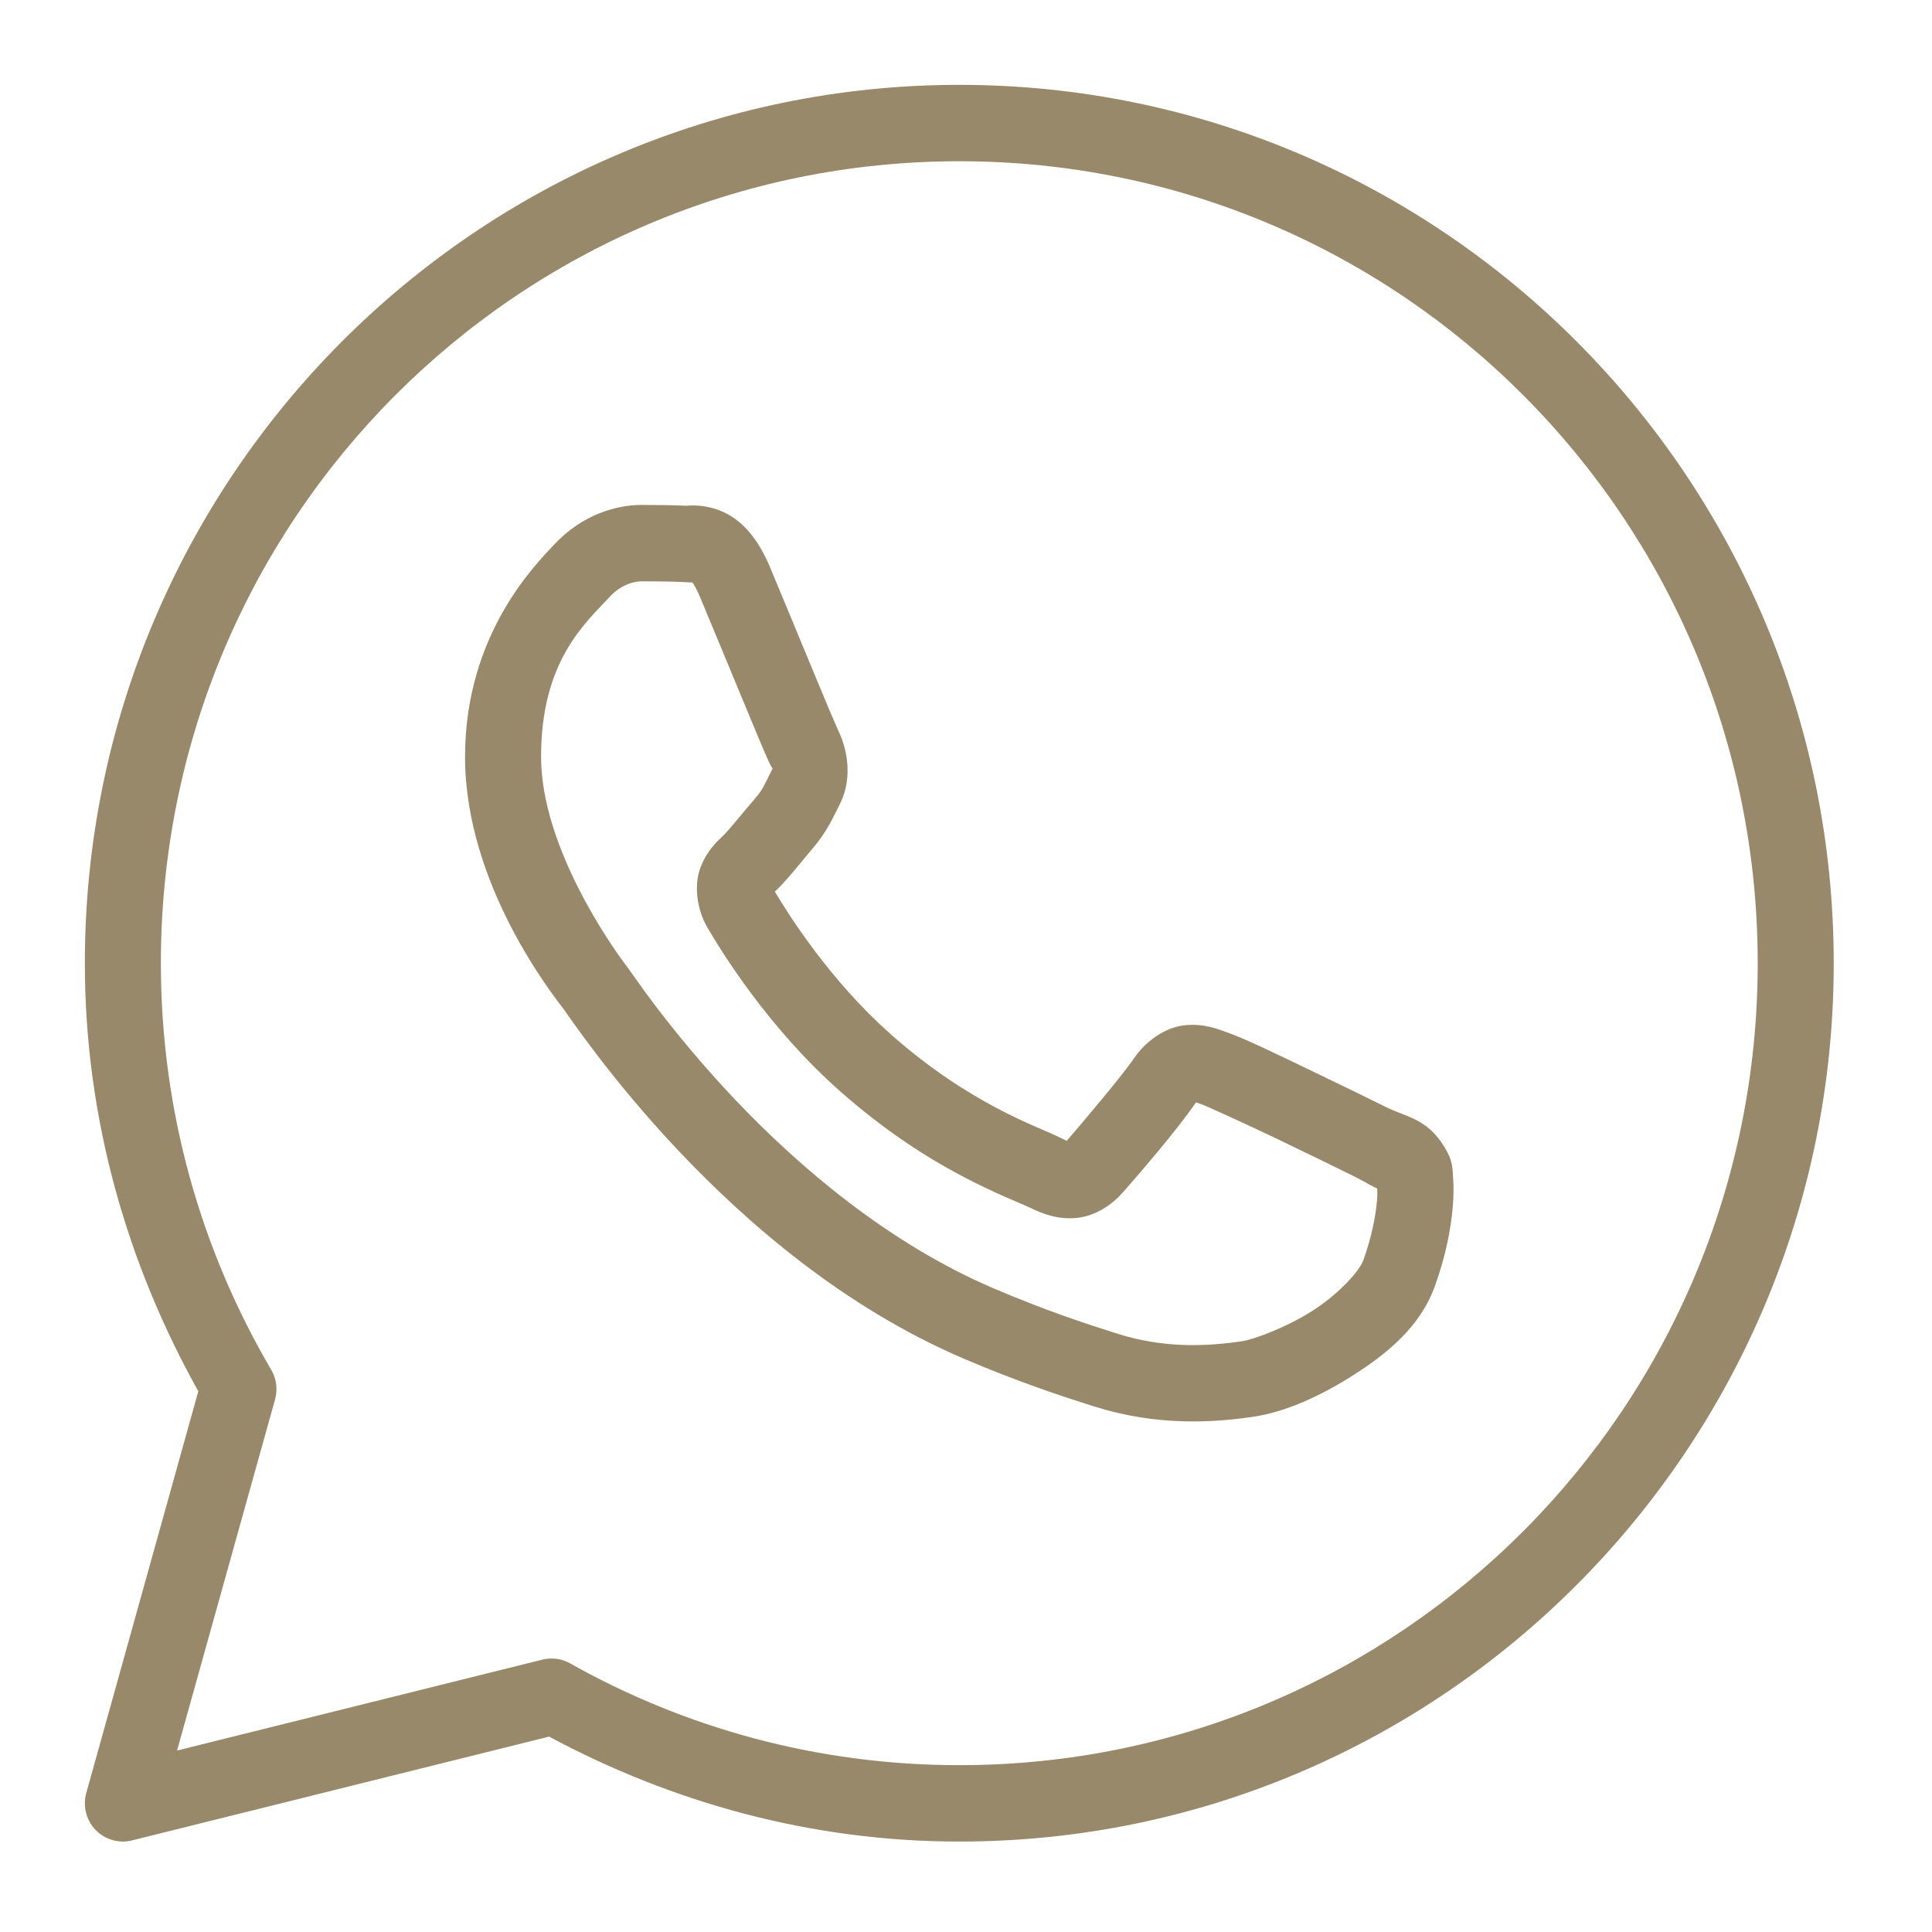 <?xml version="1.0" encoding="UTF-8"?> <svg xmlns="http://www.w3.org/2000/svg" width="37" height="37" viewBox="0 0 37 37" fill="none"> <path d="M18.372 1.625C9.131 1.625 1.625 9.165 1.625 18.447C1.625 21.43 2.44 24.214 3.798 26.644L1.652 34.339C1.618 34.462 1.616 34.593 1.648 34.716C1.679 34.84 1.742 34.954 1.831 35.046C1.919 35.137 2.03 35.204 2.153 35.239C2.275 35.275 2.404 35.277 2.528 35.246L10.516 33.258C12.863 34.517 15.527 35.268 18.372 35.268C27.612 35.268 35.118 27.728 35.118 18.447C35.118 9.165 27.612 1.625 18.372 1.625ZM18.372 3.088C26.825 3.088 33.662 9.956 33.662 18.447C33.662 26.937 26.825 33.805 18.372 33.805C15.662 33.805 13.123 33.095 10.917 31.855C10.755 31.765 10.566 31.739 10.386 31.784L3.391 33.525L5.267 26.803C5.294 26.708 5.301 26.608 5.289 26.511C5.276 26.413 5.244 26.318 5.194 26.233C3.854 23.949 3.081 21.292 3.081 18.447C3.081 9.956 9.918 3.088 18.372 3.088ZM12.286 9.67C11.82 9.67 11.153 9.845 10.605 10.437C10.277 10.793 8.906 12.134 8.906 14.493C8.906 16.951 10.604 19.073 10.809 19.345H10.81V19.346C10.791 19.321 11.071 19.728 11.444 20.216C11.818 20.705 12.341 21.346 12.997 22.041C14.311 23.429 16.157 25.034 18.448 26.016C19.504 26.467 20.336 26.74 20.967 26.939C22.136 27.307 23.2 27.251 24 27.133C24.599 27.044 25.257 26.756 25.909 26.341C26.56 25.927 27.198 25.413 27.48 24.63C27.682 24.069 27.784 23.551 27.821 23.125C27.84 22.911 27.842 22.723 27.828 22.549C27.815 22.375 27.829 22.241 27.668 21.975C27.329 21.416 26.945 21.401 26.544 21.202C26.322 21.091 25.688 20.78 25.052 20.476C24.418 20.172 23.868 19.903 23.529 19.782C23.316 19.705 23.054 19.594 22.678 19.636C22.301 19.679 21.929 19.952 21.712 20.275C21.507 20.581 20.68 21.561 20.428 21.849C20.424 21.847 20.446 21.857 20.347 21.808C20.035 21.653 19.654 21.521 19.09 21.222C18.526 20.923 17.82 20.482 17.048 19.798V19.796C15.898 18.78 15.093 17.504 14.839 17.075C14.856 17.055 14.837 17.079 14.873 17.044L14.875 17.042C15.134 16.785 15.364 16.479 15.559 16.254C15.834 15.935 15.956 15.654 16.088 15.391C16.35 14.868 16.204 14.291 16.052 13.988V13.987C16.063 14.008 15.97 13.803 15.87 13.566C15.77 13.328 15.642 13.02 15.506 12.691C15.233 12.034 14.929 11.297 14.748 10.866V10.864C14.535 10.356 14.246 9.99 13.869 9.813C13.492 9.636 13.159 9.687 13.145 9.686H13.144C12.875 9.673 12.579 9.67 12.286 9.67ZM12.286 11.133C12.567 11.133 12.844 11.136 13.076 11.147C13.314 11.159 13.299 11.16 13.253 11.139C13.207 11.117 13.27 11.11 13.406 11.433C13.583 11.855 13.889 12.595 14.162 13.254C14.299 13.584 14.427 13.893 14.529 14.136C14.631 14.378 14.687 14.514 14.751 14.643V14.644L14.752 14.645C14.815 14.77 14.81 14.69 14.788 14.734C14.634 15.04 14.613 15.116 14.458 15.295C14.221 15.569 13.98 15.875 13.852 16.001C13.74 16.111 13.539 16.283 13.413 16.62C13.287 16.956 13.345 17.419 13.548 17.764C13.817 18.223 14.705 19.675 16.085 20.895C16.954 21.664 17.763 22.174 18.41 22.516C19.057 22.859 19.583 23.059 19.701 23.117C19.981 23.257 20.287 23.365 20.643 23.322C20.998 23.279 21.305 23.062 21.5 22.84L21.502 22.839C21.761 22.543 22.533 21.658 22.904 21.112C22.919 21.117 22.914 21.113 23.037 21.158V21.159H23.039C23.095 21.179 23.799 21.496 24.427 21.796C25.055 22.097 25.692 22.409 25.899 22.512C26.197 22.66 26.339 22.757 26.375 22.758C26.378 22.822 26.38 22.892 26.371 22.997C26.345 23.291 26.267 23.698 26.11 24.133C26.034 24.346 25.634 24.786 25.131 25.106C24.627 25.426 24.014 25.652 23.787 25.686C23.104 25.787 22.294 25.824 21.403 25.543C20.786 25.348 20.017 25.096 19.02 24.67C16.999 23.804 15.281 22.331 14.054 21.033C13.441 20.385 12.949 19.78 12.599 19.324C12.25 18.867 12.098 18.63 11.971 18.462L11.969 18.461C11.744 18.161 10.362 16.231 10.362 14.493C10.362 12.653 11.213 11.931 11.674 11.433C11.915 11.171 12.179 11.133 12.286 11.133Z" fill="#98896A"></path> </svg> 